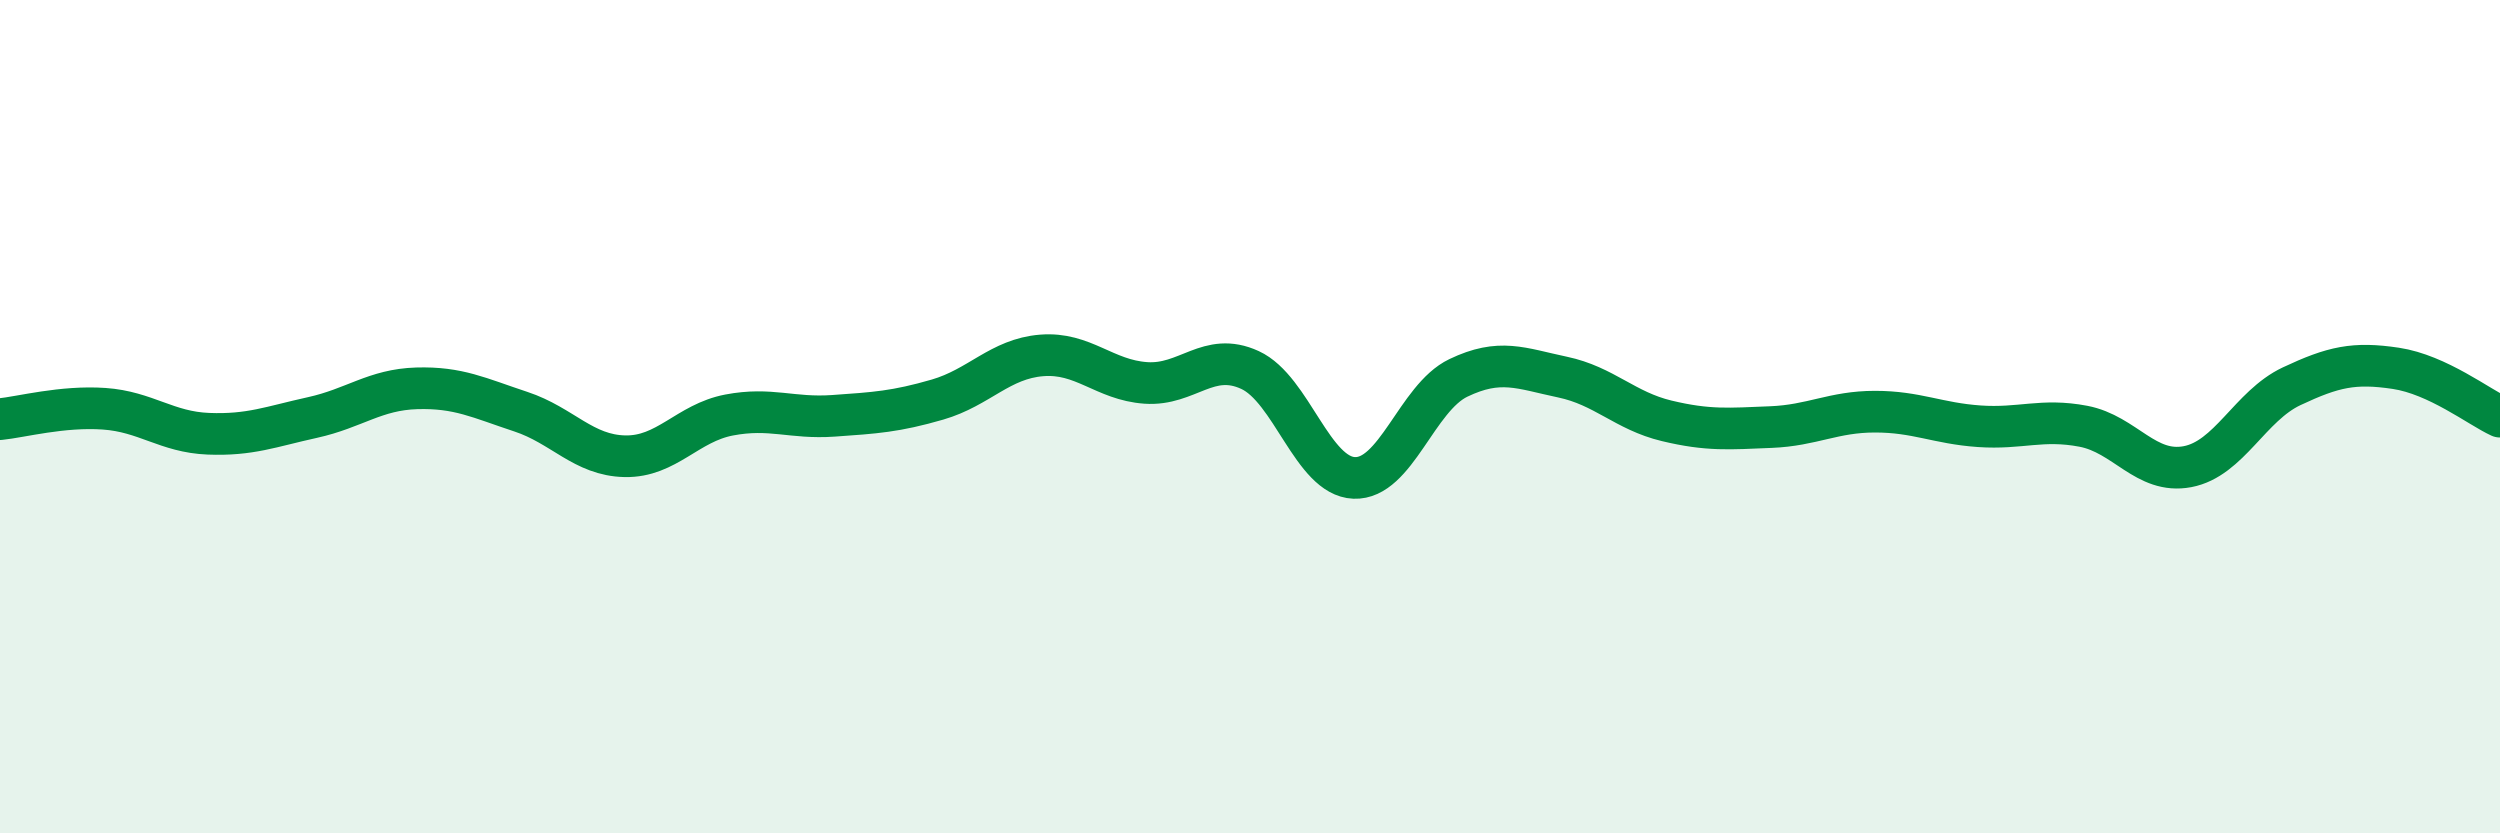 
    <svg width="60" height="20" viewBox="0 0 60 20" xmlns="http://www.w3.org/2000/svg">
      <path
        d="M 0,10.06 C 0.5,10.01 1.5,9.74 2.5,9.81 C 3.5,9.88 4,10.37 5,10.41 C 6,10.45 6.5,10.24 7.5,10.02 C 8.5,9.8 9,9.35 10,9.32 C 11,9.29 11.5,9.55 12.5,9.88 C 13.5,10.21 14,10.93 15,10.95 C 16,10.97 16.5,10.15 17.5,9.96 C 18.5,9.77 19,10.05 20,9.98 C 21,9.91 21.5,9.88 22.5,9.59 C 23.5,9.3 24,8.61 25,8.53 C 26,8.45 26.5,9.12 27.5,9.19 C 28.5,9.26 29,8.42 30,8.88 C 31,9.34 31.5,11.43 32.5,11.47 C 33.5,11.51 34,9.55 35,9.07 C 36,8.59 36.5,8.84 37.5,9.05 C 38.5,9.26 39,9.86 40,10.1 C 41,10.34 41.5,10.29 42.5,10.25 C 43.5,10.21 44,9.88 45,9.88 C 46,9.88 46.5,10.16 47.5,10.23 C 48.5,10.3 49,10.04 50,10.23 C 51,10.42 51.5,11.39 52.5,11.2 C 53.5,11.01 54,9.74 55,9.27 C 56,8.8 56.5,8.69 57.5,8.84 C 58.5,8.99 59.5,9.77 60,10L60 20L0 20Z"
        fill="#008740"
        opacity="0.1"
        stroke-linecap="round"
        stroke-linejoin="round"
      />
      <path
        d="M 0,10.06 C 0.5,10.01 1.5,9.74 2.5,9.81 C 3.5,9.88 4,10.37 5,10.41 C 6,10.45 6.5,10.24 7.5,10.02 C 8.5,9.8 9,9.35 10,9.32 C 11,9.29 11.5,9.55 12.5,9.88 C 13.5,10.21 14,10.93 15,10.95 C 16,10.97 16.5,10.15 17.5,9.96 C 18.5,9.77 19,10.05 20,9.98 C 21,9.91 21.5,9.88 22.5,9.59 C 23.5,9.3 24,8.61 25,8.53 C 26,8.45 26.5,9.12 27.5,9.19 C 28.5,9.26 29,8.42 30,8.88 C 31,9.34 31.5,11.43 32.5,11.47 C 33.5,11.51 34,9.55 35,9.07 C 36,8.59 36.5,8.84 37.5,9.05 C 38.5,9.26 39,9.86 40,10.1 C 41,10.34 41.5,10.29 42.5,10.25 C 43.5,10.21 44,9.88 45,9.88 C 46,9.88 46.5,10.16 47.5,10.23 C 48.5,10.3 49,10.04 50,10.23 C 51,10.42 51.5,11.39 52.5,11.2 C 53.5,11.01 54,9.74 55,9.27 C 56,8.8 56.5,8.69 57.5,8.84 C 58.5,8.99 59.5,9.77 60,10"
        stroke="#008740"
        stroke-width="1"
        fill="none"
        stroke-linecap="round"
        stroke-linejoin="round"
      />
    </svg>
  